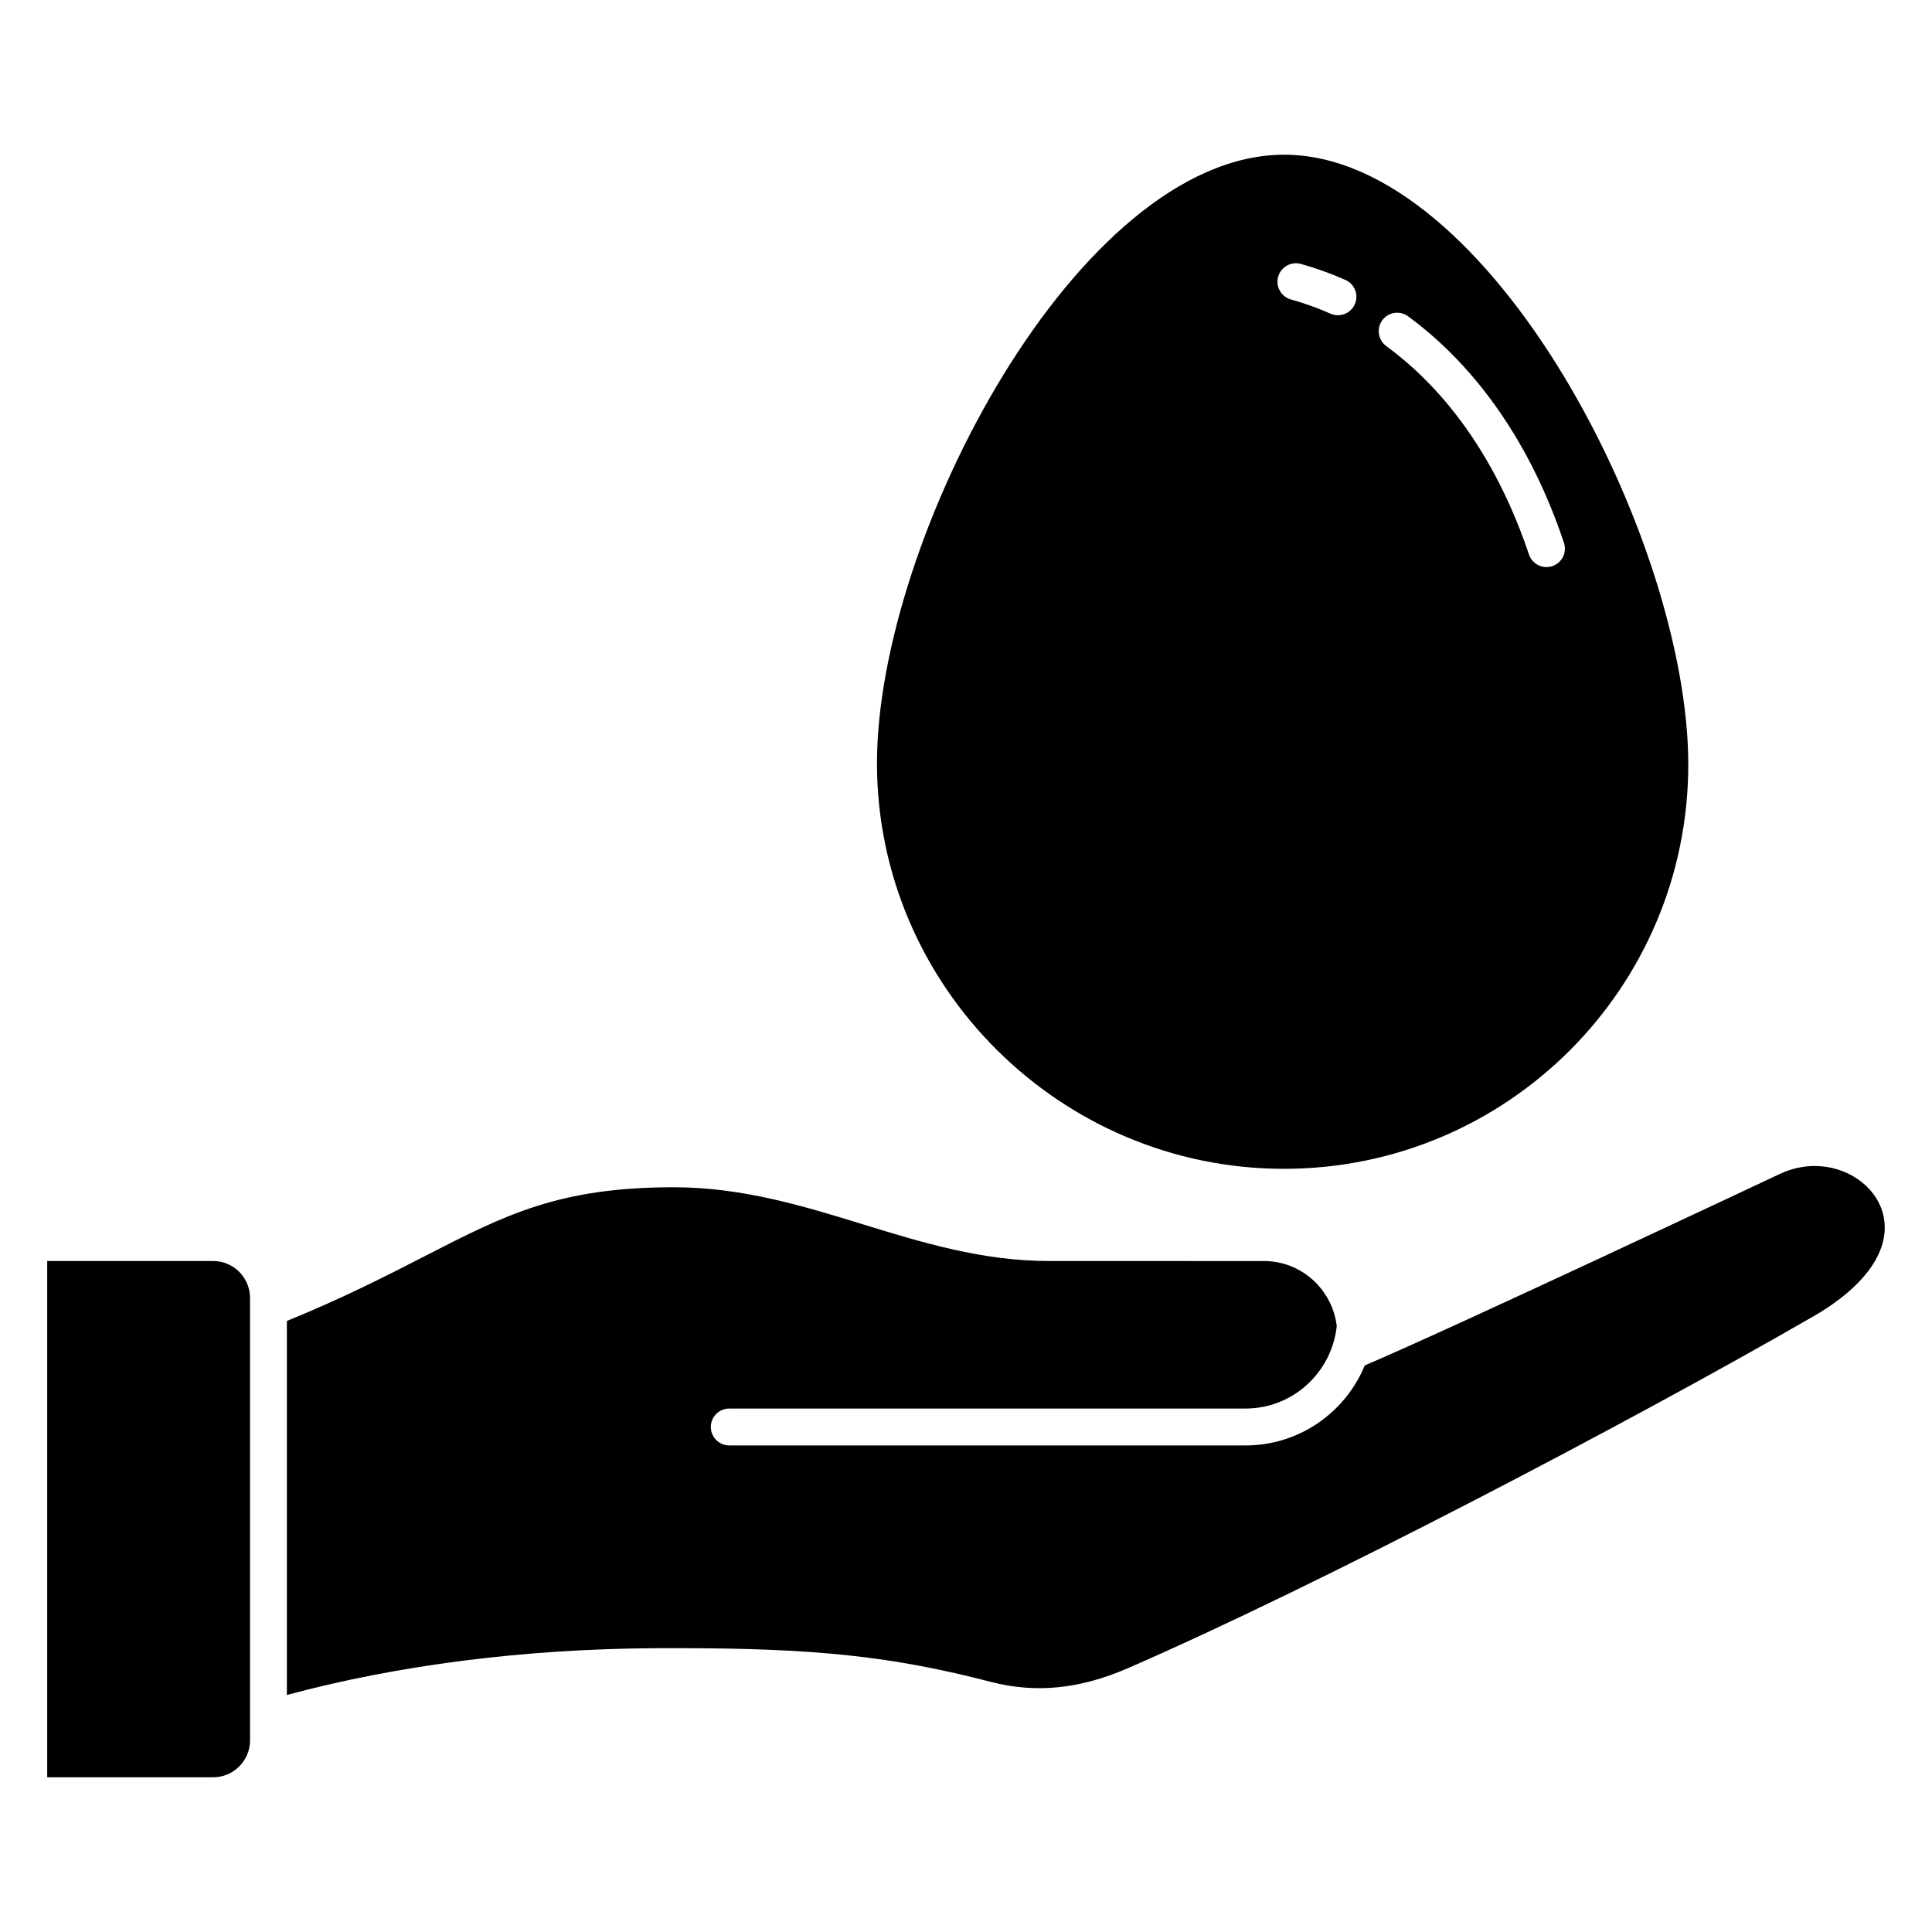 <?xml version="1.0" encoding="UTF-8"?>
<!-- Uploaded to: ICON Repo, www.svgrepo.com, Generator: ICON Repo Mixer Tools -->
<svg fill="#000000" width="800px" height="800px" version="1.1" viewBox="144 144 512 512" xmlns="http://www.w3.org/2000/svg">
 <g fill-rule="evenodd">
  <path d="m484.25 453.75c59.176 0 107.16-47.973 107.16-107.16 0-59.445-52.531-161.59-107.09-161.59-54.547 0-107.91 101.8-107.91 161.25-0.008 59.188 48.652 107.5 107.84 107.5zm26.07-224.88c1.598-2.172 4.66-2.648 6.832-1.047 18.438 13.527 32.727 34.285 41.312 60.027 0.855 2.559-0.523 5.324-3.09 6.184-0.516 0.172-1.031 0.25-1.547 0.25-2.047 0-3.949-1.293-4.637-3.34-5.543-16.605-16.602-39.676-37.824-55.234-2.164-1.605-2.637-4.664-1.047-6.84zm-27.598-11.52c0.719-2.606 3.414-4.117 6.012-3.406 4.012 1.117 7.992 2.543 11.828 4.246 2.457 1.098 3.578 3.984 2.481 6.449-0.812 1.824-2.602 2.902-4.469 2.902-0.672 0-1.336-0.133-1.984-0.418-3.402-1.512-6.922-2.777-10.469-3.758-2.602-0.727-4.125-3.418-3.398-6.016z"/>
  <path d="m200.48 478.18h-43.969v136.82h43.969c5.394 0 9.785-4.394 9.785-9.789l-0.004-117.25c0-5.394-4.387-9.785-9.781-9.785z"/>
  <path d="m642.98 465.54c-1.949-7.269-9.539-12.539-18.047-12.539-3.18 0-6.316 0.719-9.324 2.137-0.875 0.414-87.559 41.25-109.93 50.707-5.144 12.465-17.359 21.211-31.594 21.211h-136.82c-2.699 0-4.887-2.191-4.887-4.891 0-2.699 2.188-4.887 4.887-4.887h136.82c12.586 0 22.852-9.602 24.168-21.844-1.152-9.688-9.324-17.246-19.316-17.246l-56.957-0.004c-17.68 0-33.75-4.941-49.293-9.723-15.699-4.828-31.941-9.824-50.113-9.824-30.457 0-44.602 7.262-66.004 18.258-10.102 5.188-21.523 11.043-36.547 17.18v99.113c29.258-7.875 62.559-12.195 97.703-12.395l5.582-0.012c36.938 0 57.172 2.172 83.266 8.934 11.898 3.074 23.547 1.93 36.336-3.633 50.254-21.828 133.41-65.391 181.65-93.23 14.168-8.164 20.887-18.125 18.418-27.312z"/>
 </g>
</svg>